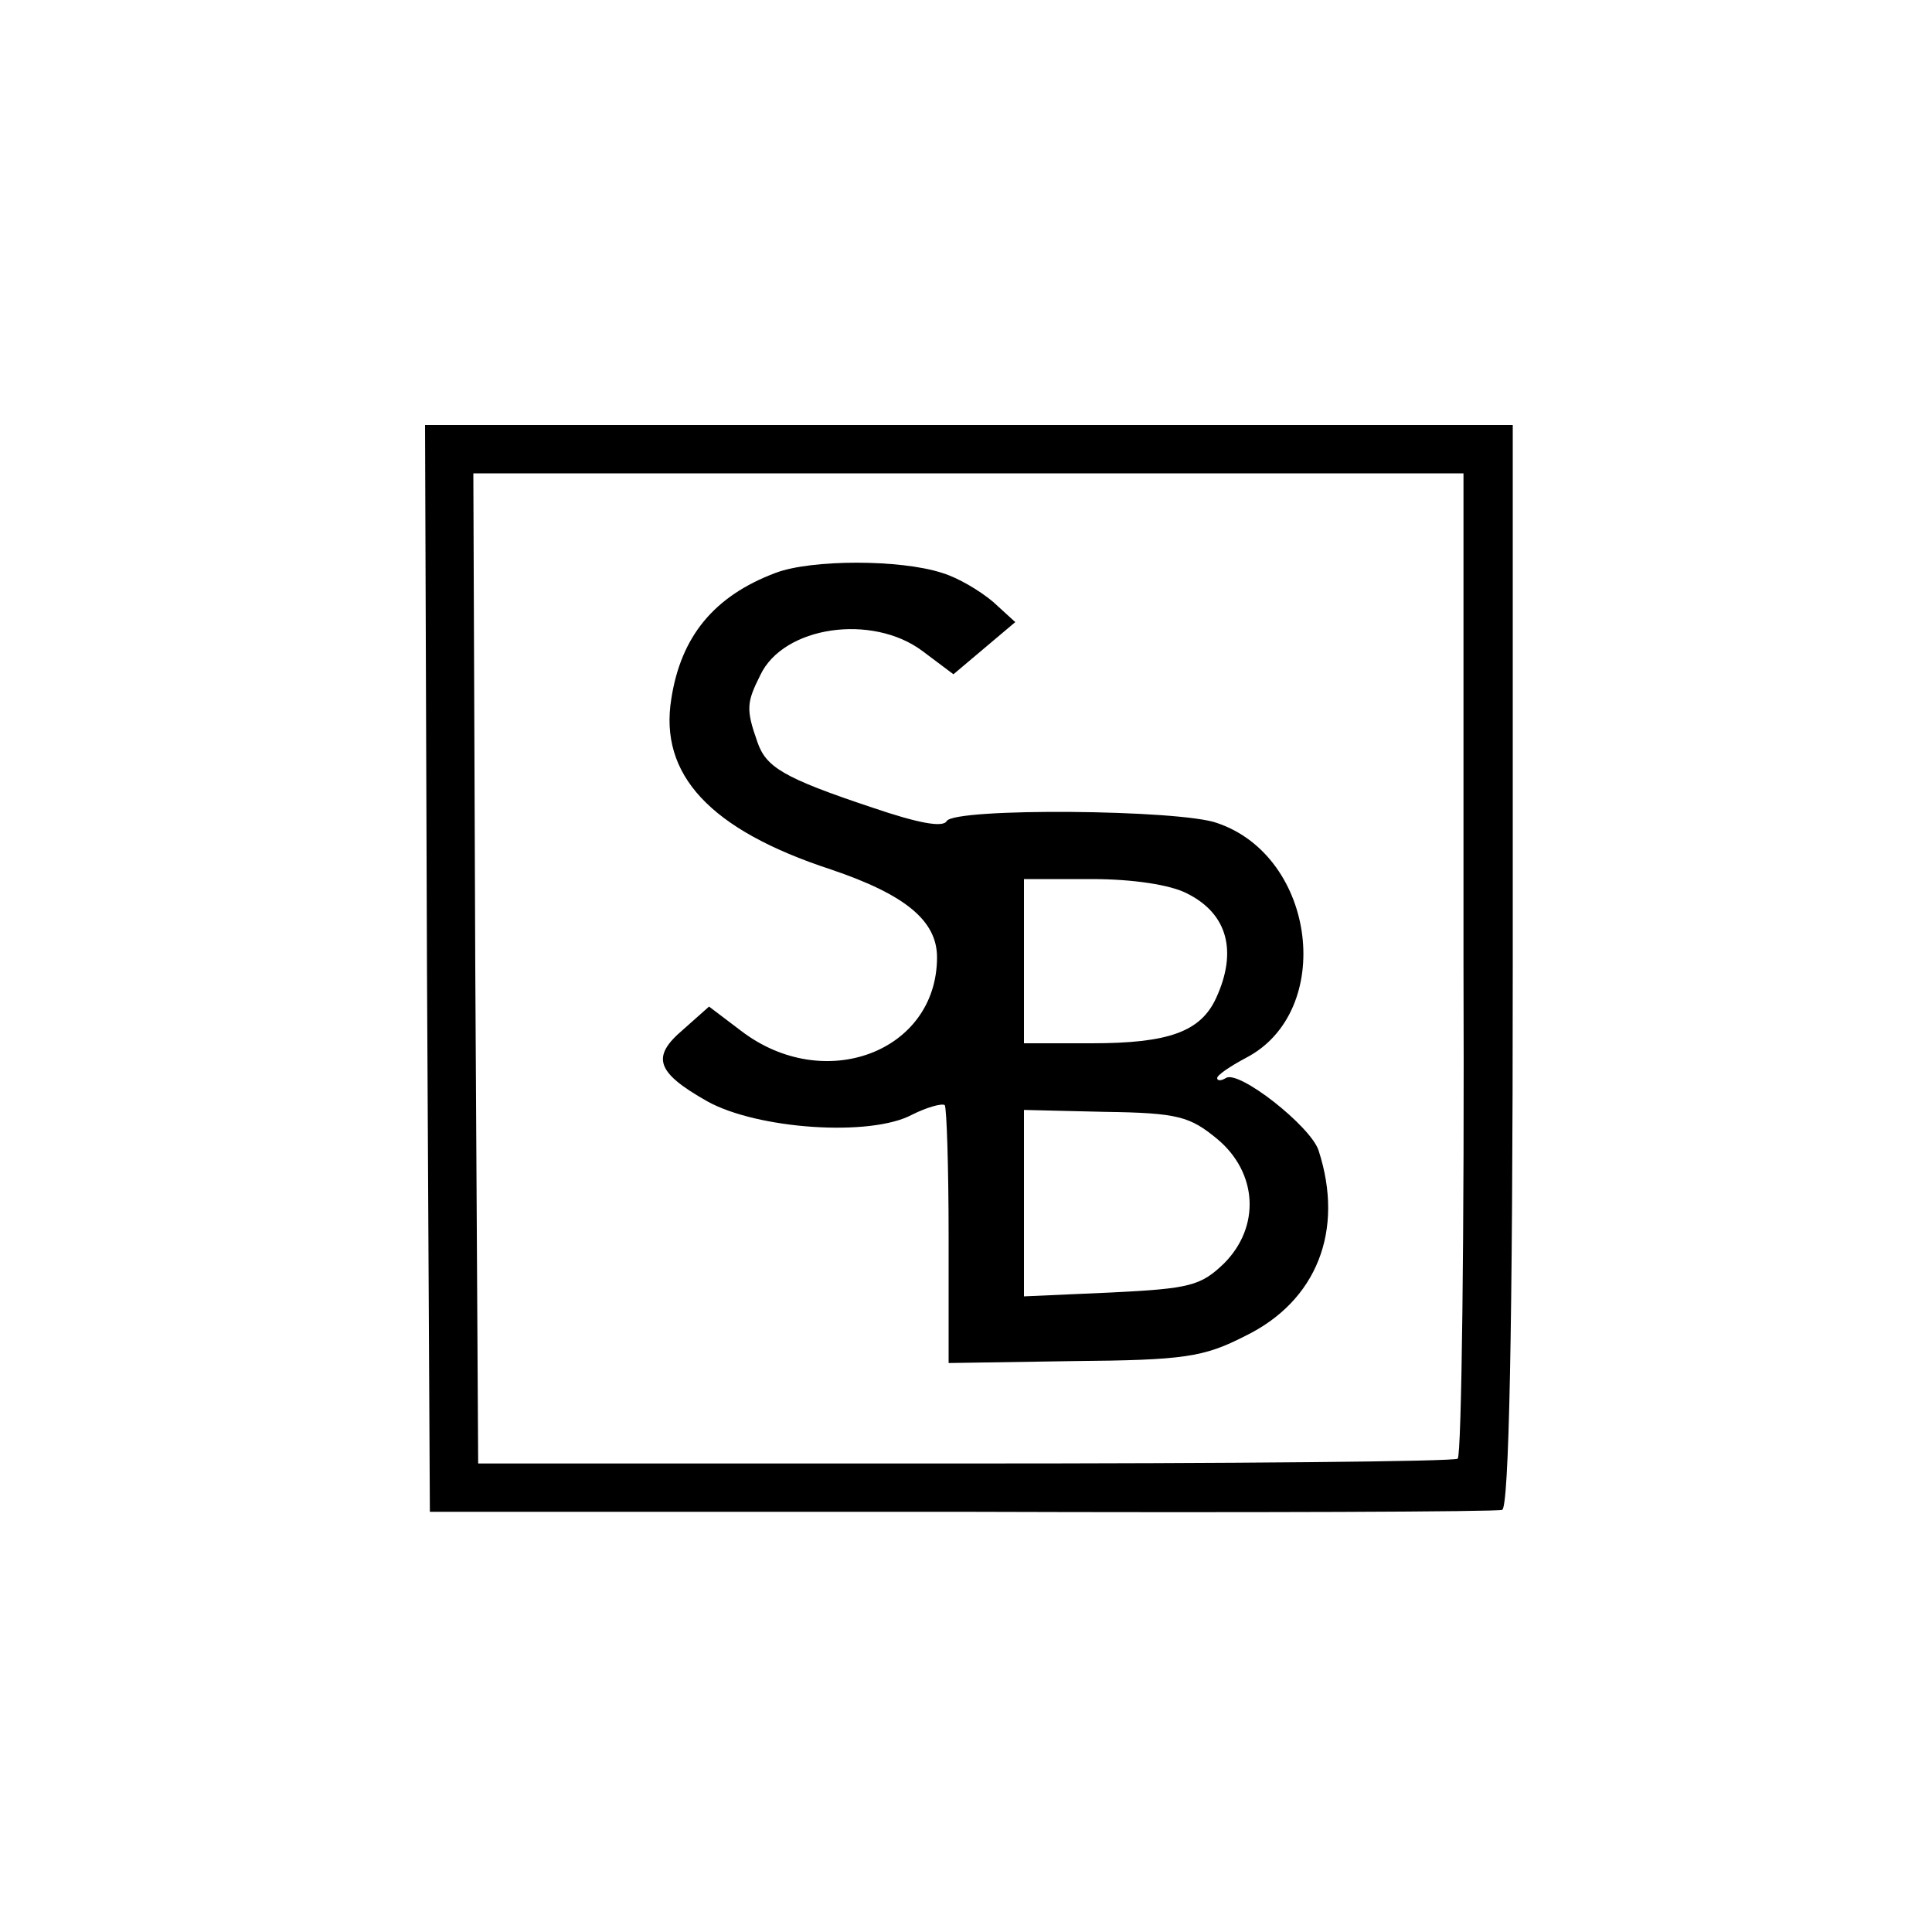 <?xml version="1.0" standalone="no"?>
<!DOCTYPE svg PUBLIC "-//W3C//DTD SVG 20010904//EN"
 "http://www.w3.org/TR/2001/REC-SVG-20010904/DTD/svg10.dtd">
<svg version="1.0" xmlns="http://www.w3.org/2000/svg"
 width="200pt" height="200pt" viewBox="0 0 200 200"
 preserveAspectRatio="xMidYMid meet">
<g transform="translate(0,200) scale(0.1,-0.1)"
fill="#000000" stroke="none">
<path d="M442 998 l3 -563 550 0 c303 -1 555 0 560 2 7 2 11 184 11 563 l0
560 -563 0 -563 0 2 -562z m1073 5 c1 -280 -2 -510 -6 -513 -4 -3 -234 -5
-511 -5 l-503 0 -3 513 -2 512 512 0 513 0 0 -507z"/>
<path d="M803 1407 c-64 -24 -98 -66 -108 -130 -13 -79 40 -136 165 -177 77
-26 110 -53 110 -91 0 -98 -117 -142 -203 -76 l-33 25 -27 -24 c-33 -28 -28
-44 25 -74 52 -29 169 -37 212 -14 16 8 31 12 34 10 2 -3 4 -64 4 -136 l0
-131 129 2 c115 1 135 4 178 26 74 36 103 109 76 192 -8 25 -83 84 -96 75 -5
-3 -9 -3 -9 0 0 3 13 12 30 21 92 48 73 208 -30 243 -38 14 -272 16 -280 2 -4
-7 -30 -2 -77 14 -93 31 -110 42 -119 68 -12 34 -11 41 3 69 24 51 116 64 168
25 l32 -24 32 27 32 27 -23 21 c-13 11 -36 25 -53 30 -43 14 -135 14 -172 0z
m426 -332 c42 -21 52 -60 30 -108 -16 -35 -49 -47 -129 -47 l-70 0 0 85 0 85
70 0 c43 0 82 -6 99 -15z m31 -254 c42 -35 45 -91 7 -129 -24 -23 -35 -26
-117 -30 l-90 -4 0 96 0 97 84 -2 c76 -1 88 -5 116 -28z"/>
</g>
</svg>

